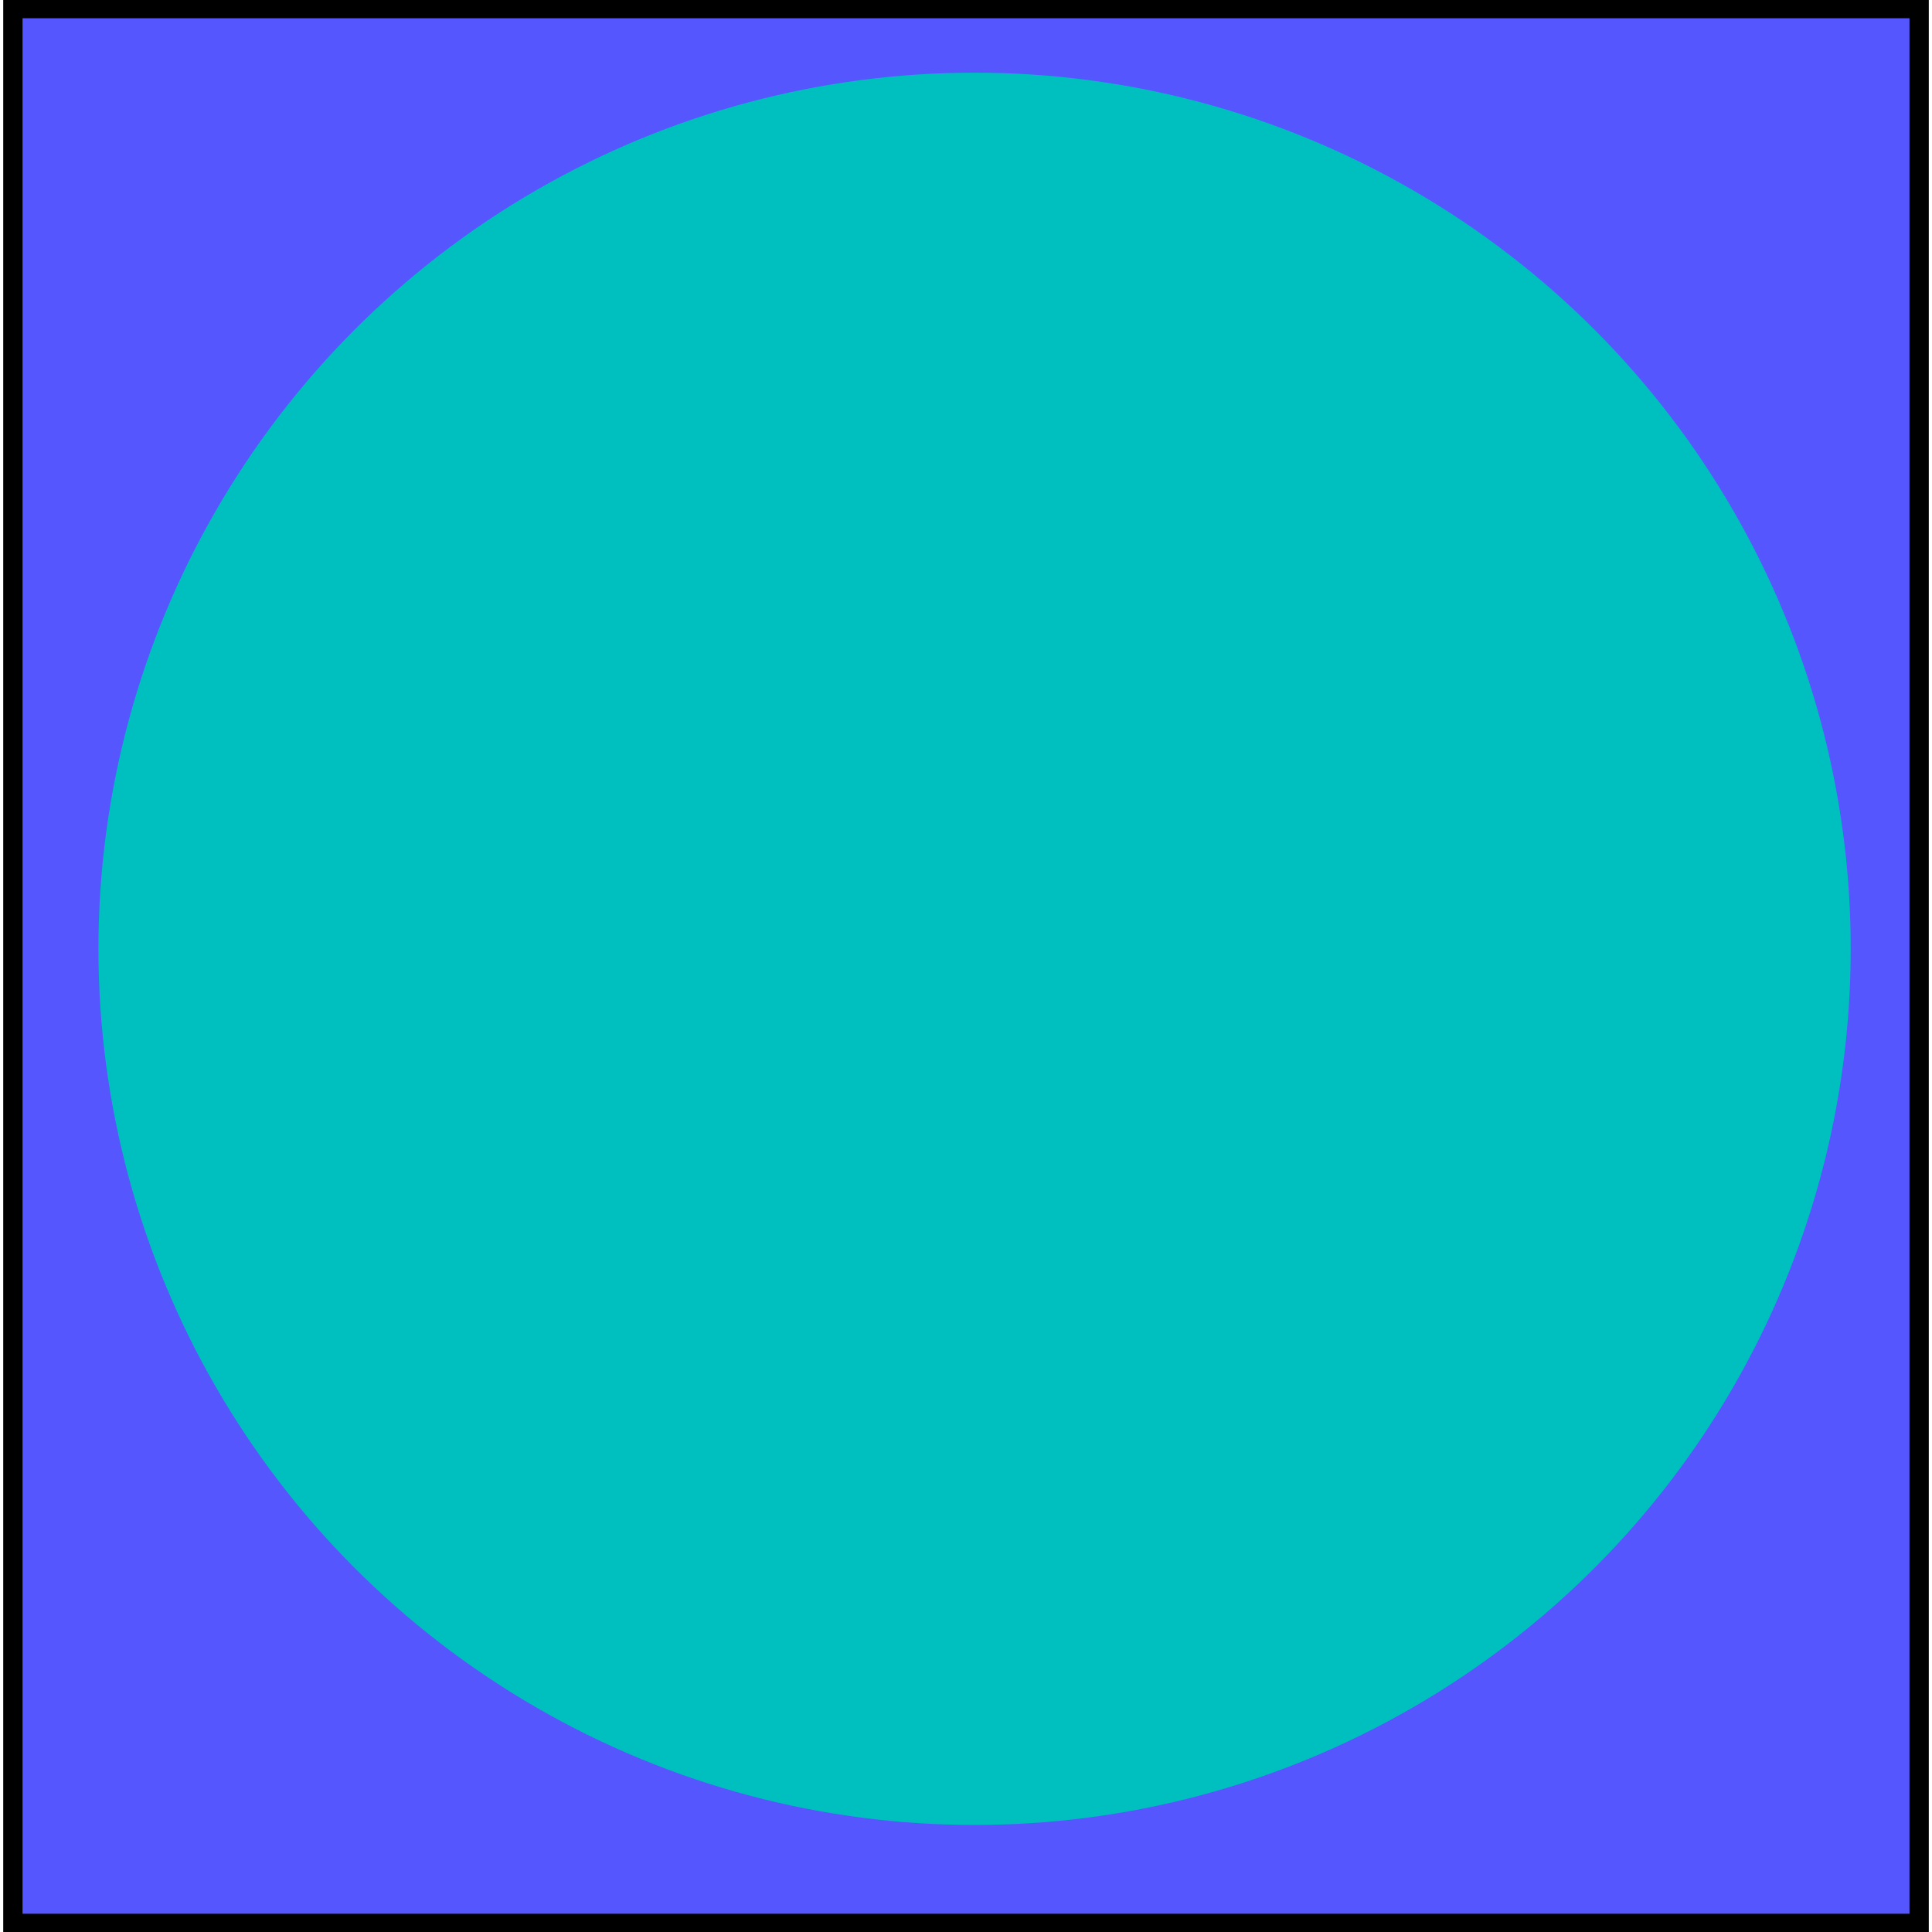 <?xml version="1.0"?><svg width="100" height="100" xmlns="http://www.w3.org/2000/svg">
 <!-- Created with SVG-edit - http://svg-edit.googlecode.com/ -->
 <g>
  <title>Layer 1</title>
  <rect id="svg_5" height="0" width="0.222" y="98.889" x="98.222" stroke-linecap="null" stroke-linejoin="null" stroke-dasharray="null" stroke-width="2" stroke="#000000" fill="#5656ff"/>
  <rect id="svg_8" height="99.111" width="98.667" y="0.444" x="0.667" stroke-linecap="null" stroke-linejoin="null" stroke-dasharray="null" stroke="#000000" fill="#5656ff"/>
  <circle stroke-width="0" id="svg_9" r="45.349" cy="49.111" cx="50.444" stroke-linecap="null" stroke-linejoin="null" stroke-dasharray="null" stroke="#000000" fill="#00bfbf"/>
 </g>
</svg>